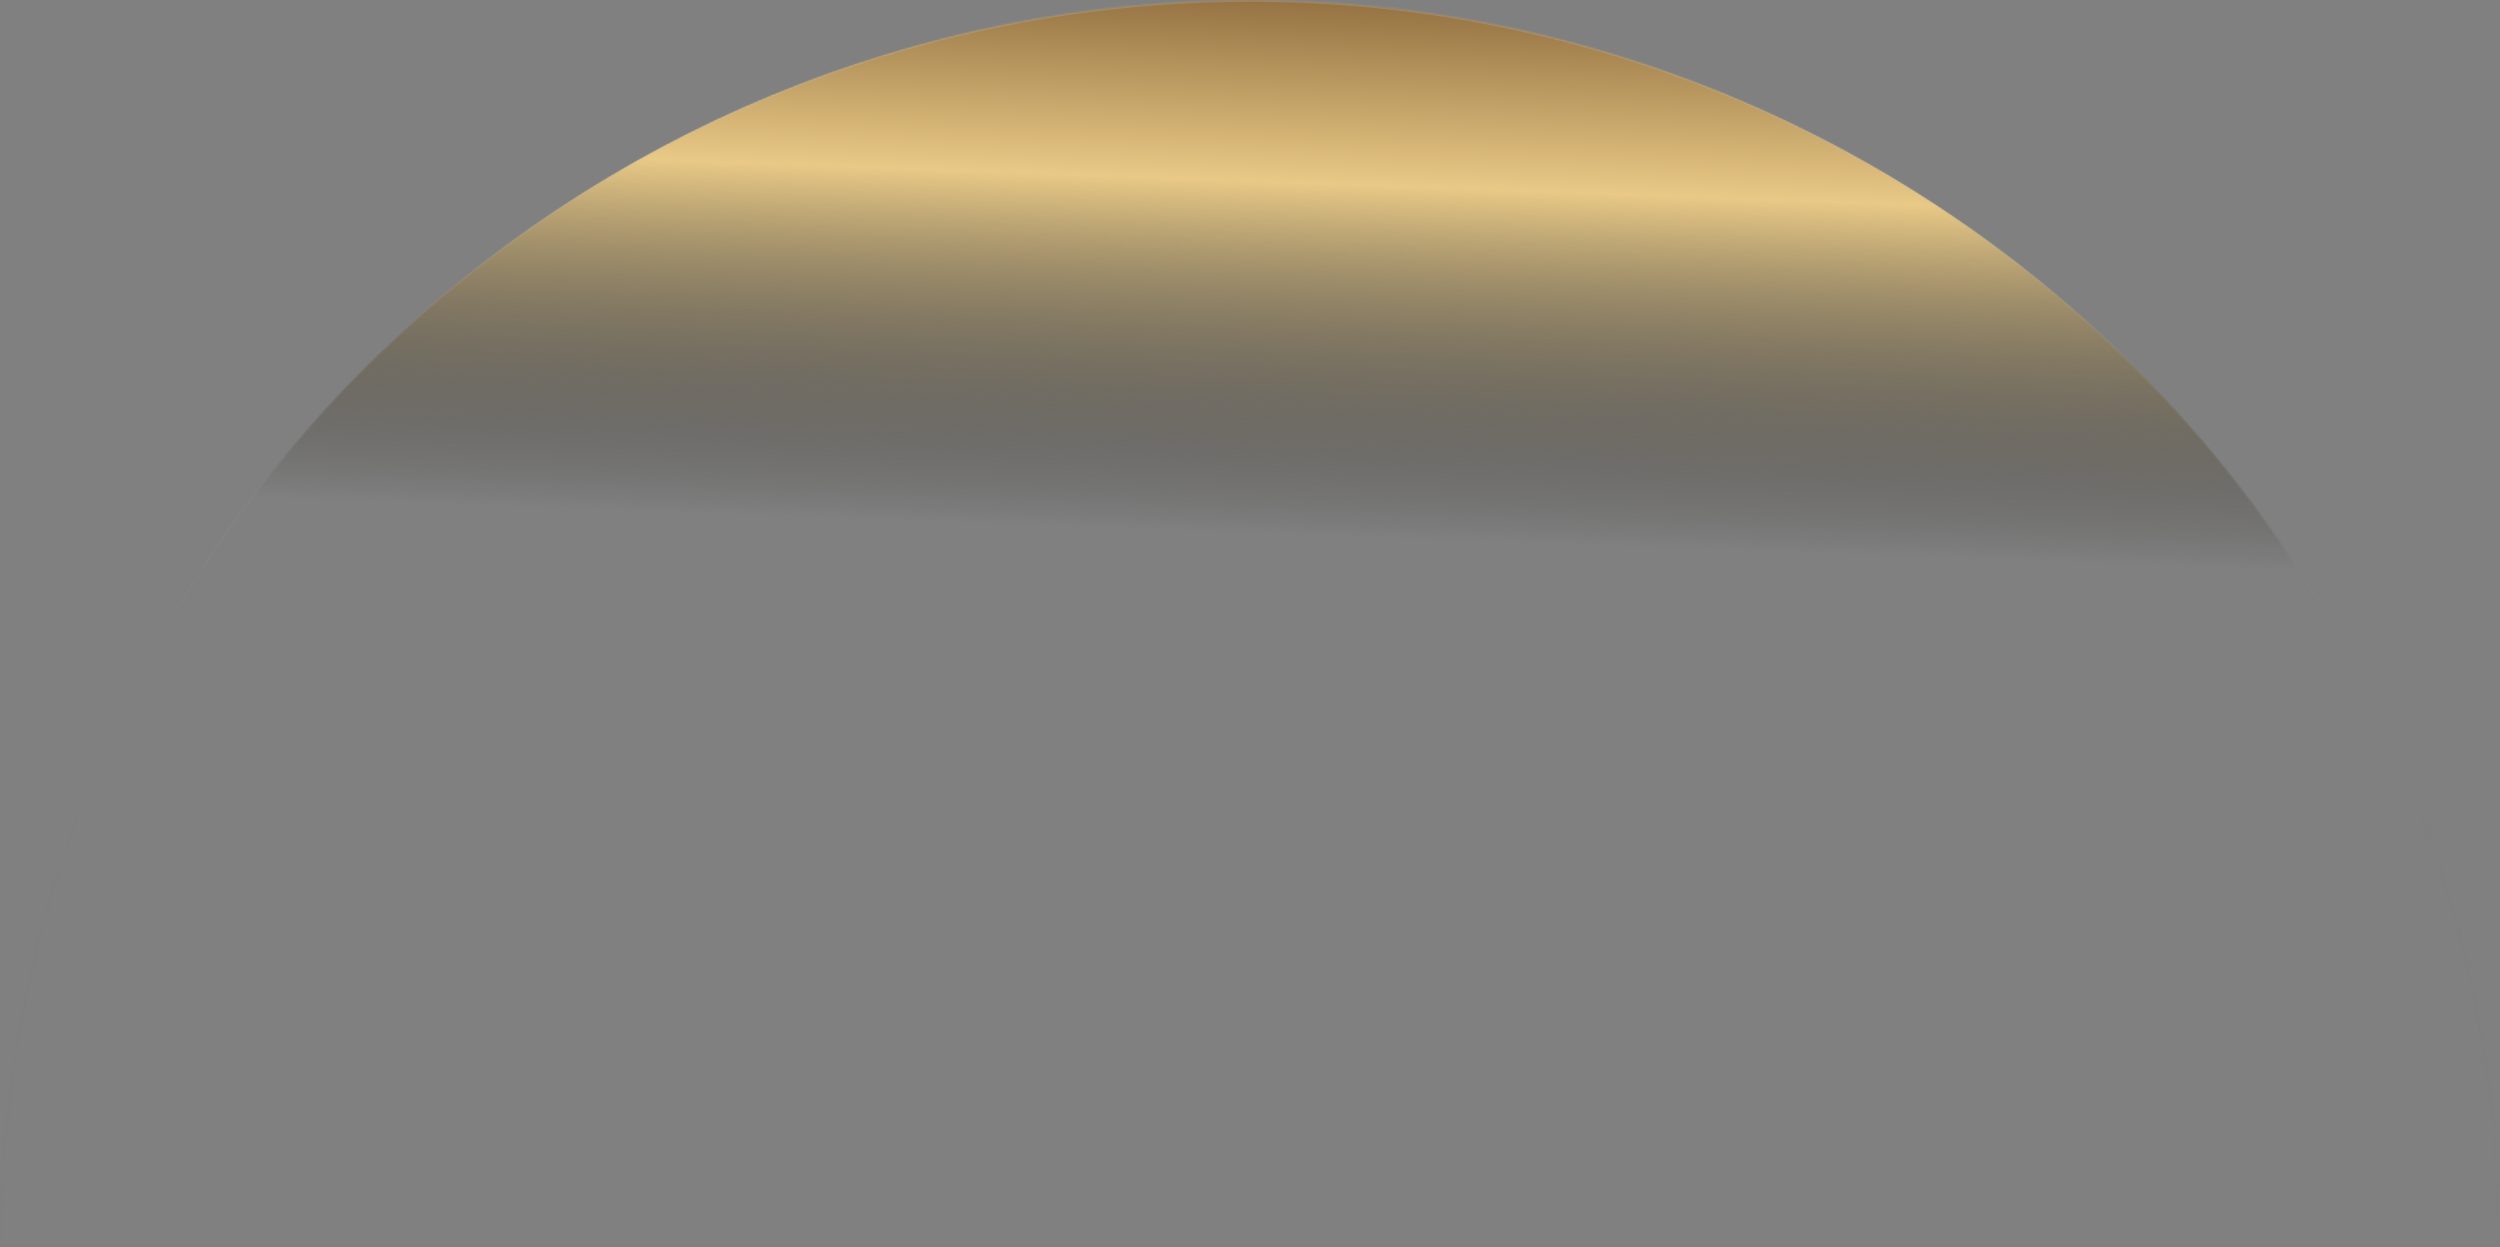 <svg width="1375" height="686" viewBox="0 0 1375 686" fill="none" xmlns="http://www.w3.org/2000/svg">
<rect x="0" y="0" width="1375" height="686" fill="#808080" stroke="none"/>
<mask id="path-1-inside-1_510_10387" fill="white">
<path d="M1375 686C1375 504.061 1302.57 329.575 1173.64 200.925C1044.7 72.275 869.836 1.3736e-05 687.5 0C505.164 -1.3736e-05 330.295 72.275 201.364 200.925C72.433 329.575 2.7532e-05 504.061 0 686L687.5 686H1375Z"/>
</mask>
<path d="M1375 686C1375 504.061 1302.57 329.575 1173.64 200.925C1044.7 72.275 869.836 1.3736e-05 687.5 0C505.164 -1.3736e-05 330.295 72.275 201.364 200.925C72.433 329.575 2.7532e-05 504.061 0 686L687.5 686H1375Z" fill="url(#paint0_linear_510_10387)" stroke="url(#paint1_linear_510_10387)" stroke-width="2" mask="url(#path-1-inside-1_510_10387)"/>
<defs>
<linearGradient id="paint0_linear_510_10387" x1="688" y1="-81.5" x2="674.581" y2="292.503" gradientUnits="userSpaceOnUse">
<stop stop-color="#502C0C"/>
<stop offset="0.483" stop-color="#E9C986"/>
<stop offset="1" stop-opacity="0"/>
</linearGradient>
<linearGradient id="paint1_linear_510_10387" x1="687.5" y1="0" x2="688.235" y2="711.053" gradientUnits="userSpaceOnUse">
<stop stop-color="white" stop-opacity="0.13"/>
<stop offset="1" stop-color="#212139" stop-opacity="0"/>
</linearGradient>
</defs>
</svg>
